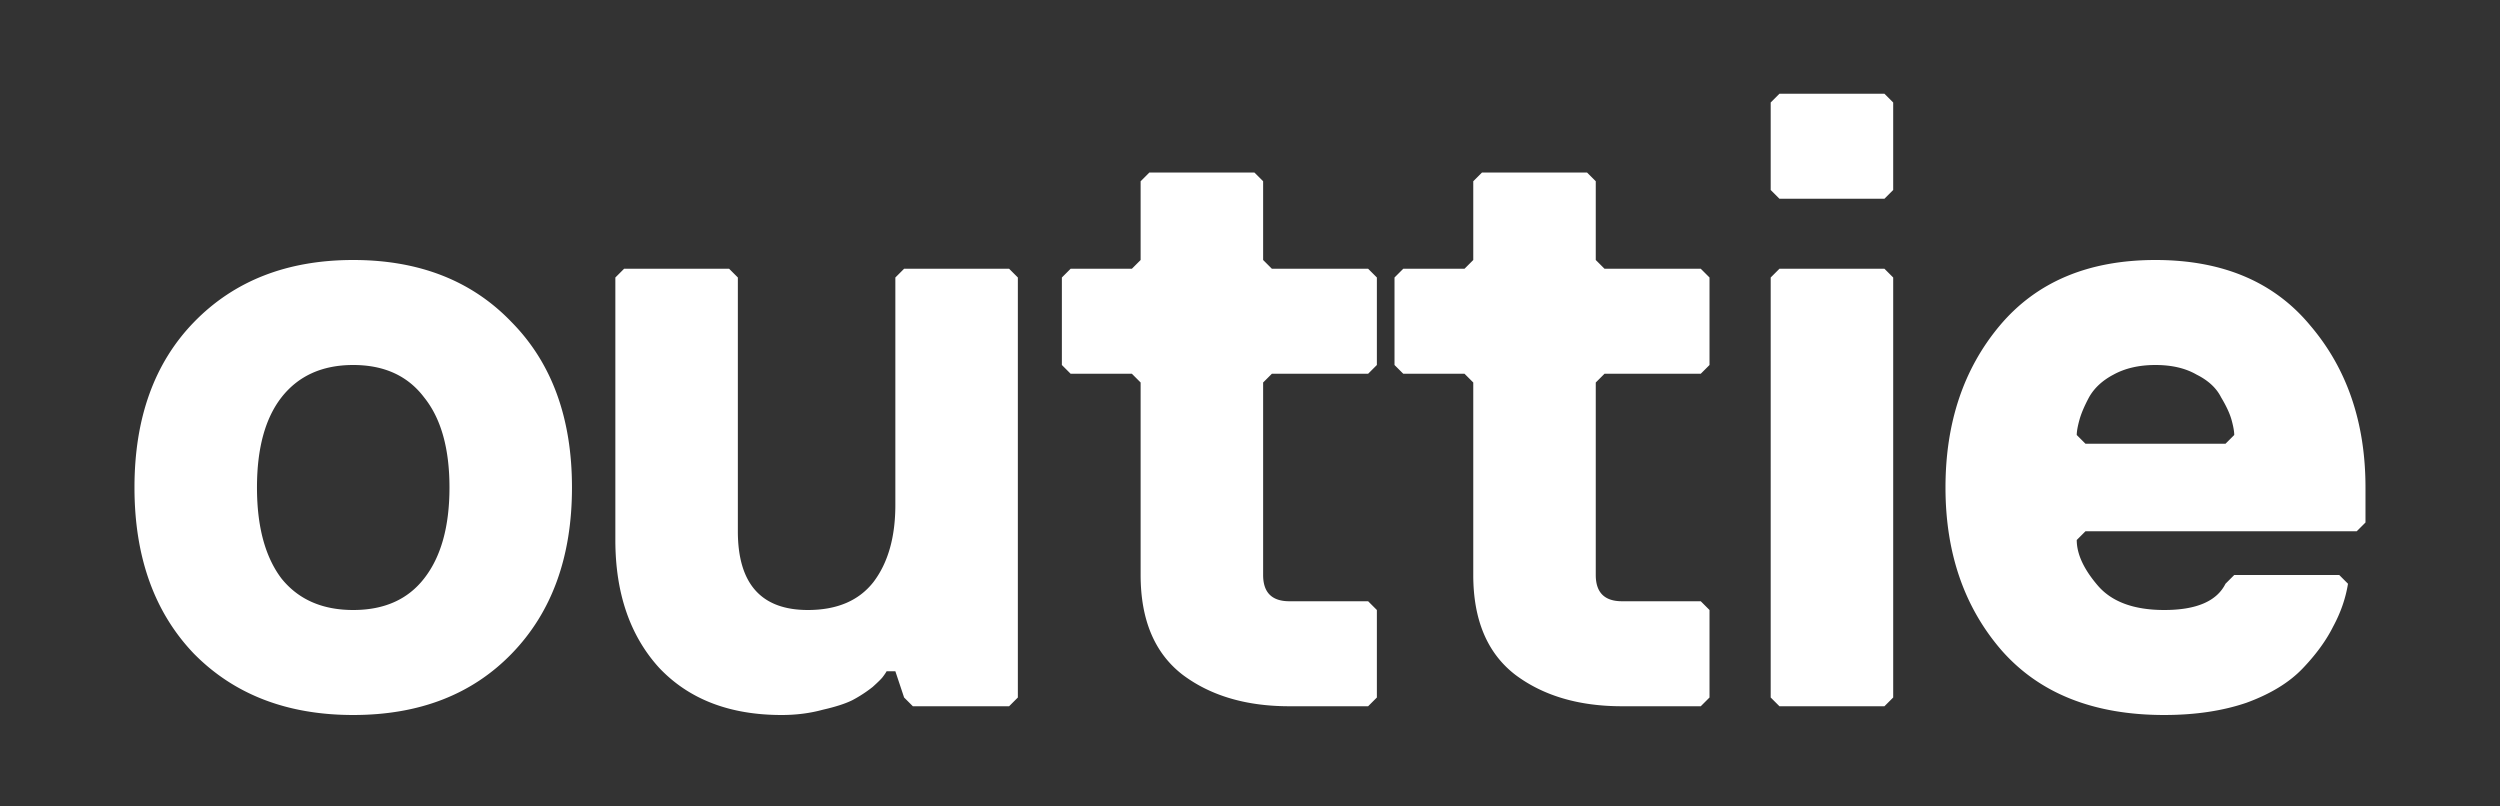 <svg xmlns="http://www.w3.org/2000/svg" width="400" height="129" fill="none"><rect width="100%" height="100%" fill="#333333" stroke="none"/><path fill="#fff" d="M81.856 51.54c6.44 6.533 9.66 15.353 9.66 26.46 0 11.107-3.22 19.973-9.66 26.6-6.346 6.533-14.793 9.8-25.34 9.8-10.546 0-19.04-3.267-25.48-9.8-6.346-6.627-9.52-15.493-9.52-26.6 0-11.107 3.174-19.927 9.52-26.46 6.44-6.627 14.934-9.94 25.48-9.94 10.547 0 18.994 3.313 25.34 9.94zm-14 41.02c2.707-3.453 4.06-8.307 4.06-14.56s-1.353-11.06-4.06-14.42c-2.613-3.453-6.393-5.18-11.34-5.18-4.946 0-8.773 1.727-11.48 5.18-2.613 3.36-3.92 8.167-3.92 14.42s1.307 11.107 3.92 14.56c2.707 3.36 6.534 5.04 11.48 5.04 4.947 0 8.727-1.68 11.34-5.04zm30.6-48.16 1.4-1.4h16.8l1.4 1.4V85c0 8.4 3.734 12.6 11.2 12.6 4.667 0 8.167-1.493 10.5-4.48 2.334-3.08 3.5-7.187 3.5-12.32V44.4l1.4-1.4h16.8l1.4 1.4v67.2l-1.4 1.4h-15.4l-1.4-1.4-1.4-4.2h-1.4c-.093.187-.28.467-.56.84-.186.28-.746.84-1.68 1.68a21.228 21.228 0 0 1-3.22 2.1c-1.12.56-2.706 1.073-4.76 1.54-2.053.56-4.246.84-6.58.84-8.306 0-14.84-2.52-19.6-7.56-4.666-5.133-7-11.947-7-20.44v-42zM202.1 61.2V92c0 2.8 1.4 4.2 4.2 4.2h12.6l1.4 1.4v14l-1.4 1.4h-12.6c-6.907 0-12.6-1.68-17.08-5.04-4.48-3.453-6.72-8.773-6.72-15.96V61.2l-1.4-1.4h-9.8l-1.4-1.4v-14l1.4-1.4h9.8l1.4-1.4V29l1.4-1.4h16.8l1.4 1.4v12.6l1.4 1.4h15.4l1.4 1.4v14l-1.4 1.4h-15.4l-1.4 1.4zm53.222 0V92c0 2.8 1.4 4.2 4.2 4.2h12.6l1.4 1.4v14l-1.4 1.4h-12.6c-6.907 0-12.6-1.68-17.08-5.04-4.48-3.453-6.72-8.773-6.72-15.96V61.2l-1.4-1.4h-9.8l-1.4-1.4v-14l1.4-1.4h9.8l1.4-1.4V29l1.4-1.4h16.8l1.4 1.4v12.6l1.4 1.4h15.4l1.4 1.4v14l-1.4 1.4h-15.4l-1.4 1.4zm47.589-30.8-1.4 1.4h-16.8l-1.4-1.4v-14l1.4-1.4h16.8l1.4 1.4v14zm0 81.2-1.4 1.4h-16.8l-1.4-1.4V44.4l1.4-1.4h16.8l1.4 1.4v67.2zM378.478 78v5.6l-1.4 1.4h-43.4l-1.4 1.4c0 2.24 1.12 4.667 3.36 7.28 2.24 2.613 5.787 3.92 10.64 3.92 5.133 0 8.4-1.4 9.8-4.2l1.4-1.4h16.8l1.4 1.4c-.373 2.333-1.167 4.62-2.38 6.86-1.12 2.24-2.753 4.48-4.9 6.72-2.147 2.24-5.133 4.06-8.96 5.46-3.827 1.307-8.213 1.96-13.16 1.96-11.293 0-19.973-3.453-26.04-10.36-5.973-6.907-8.96-15.587-8.96-26.04 0-10.36 2.893-18.993 8.68-25.9 5.88-7 14.187-10.5 24.92-10.5 10.733 0 18.993 3.5 24.78 10.5 5.88 6.907 8.82 15.54 8.82 25.9zm-22.4-7 1.4-1.4c0-.56-.14-1.353-.42-2.38-.28-1.027-.84-2.24-1.68-3.64-.747-1.493-2.053-2.707-3.92-3.64-1.773-1.027-3.967-1.54-6.58-1.54s-4.853.513-6.72 1.54c-1.773.933-3.08 2.147-3.92 3.64-.747 1.4-1.26 2.613-1.54 3.64-.28 1.027-.42 1.82-.42 2.38l1.4 1.4h22.4z"/></svg>
